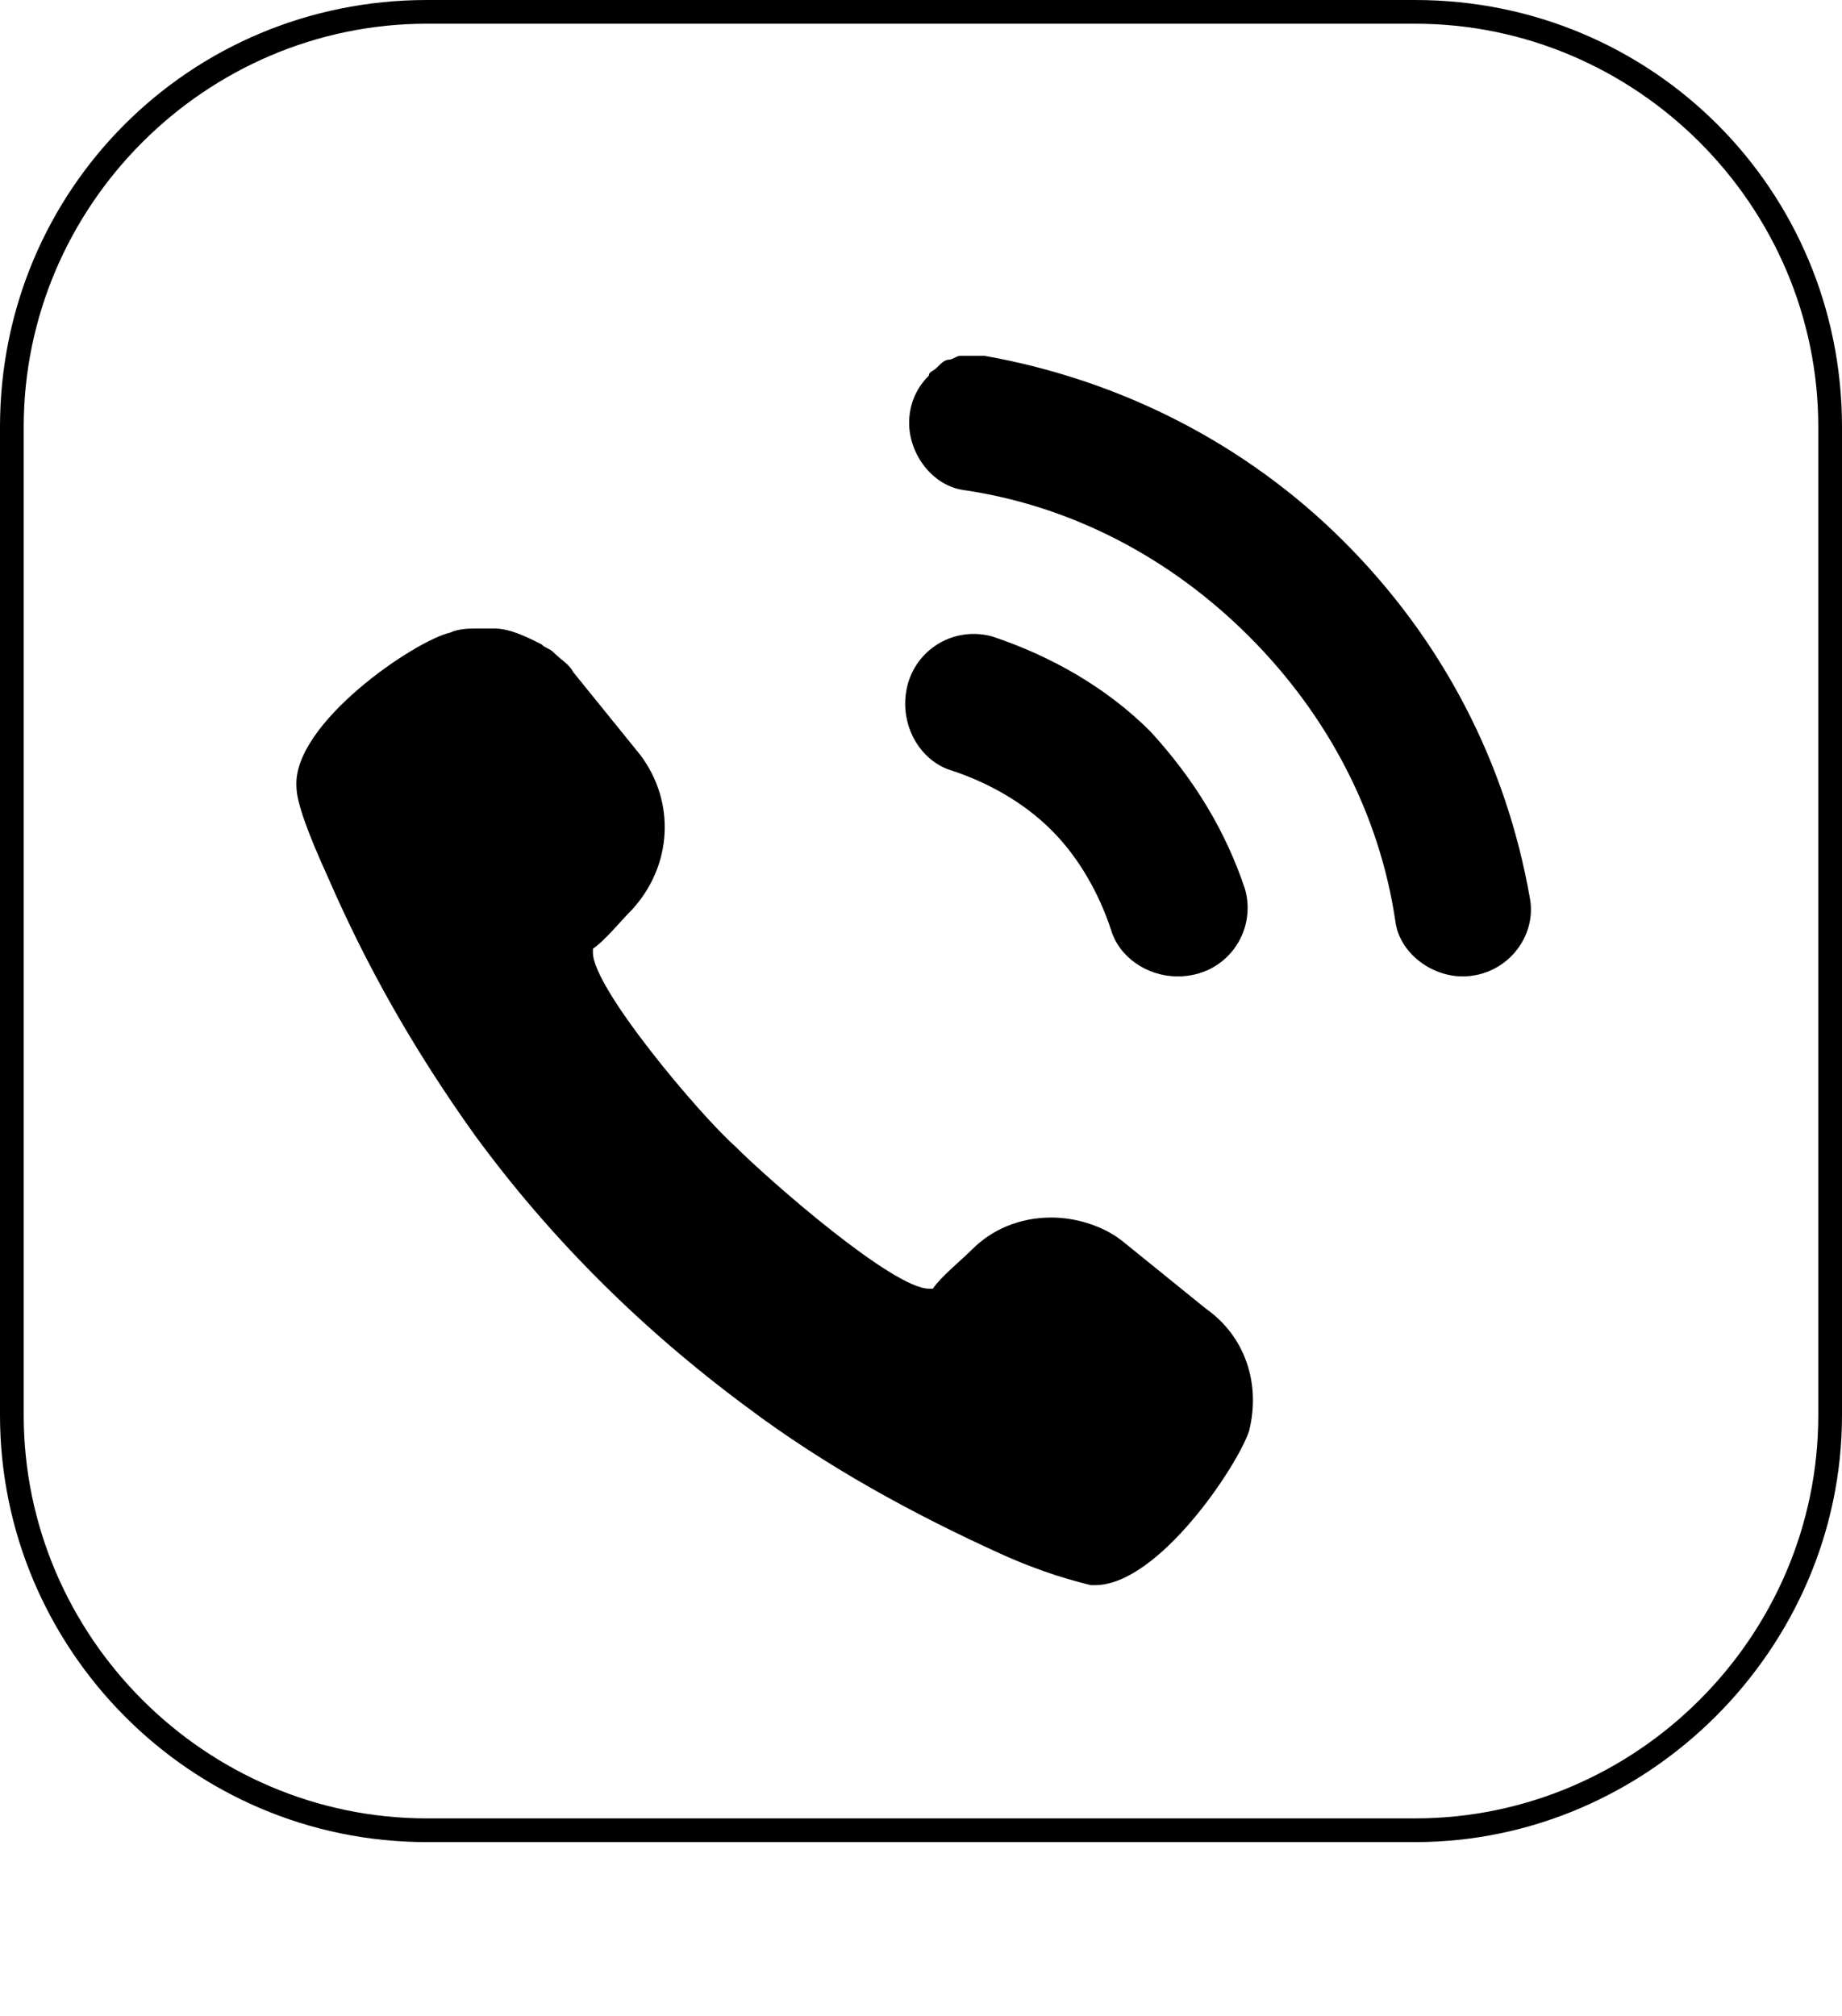 <?xml version="1.0" encoding="utf-8"?>
<!-- Generator: Adobe Illustrator 26.2.1, SVG Export Plug-In . SVG Version: 6.00 Build 0)  -->
<svg version="1.1" id="レイヤー_1" xmlns="http://www.w3.org/2000/svg" xmlns:xlink="http://www.w3.org/1999/xlink" x="0px"
	 y="0px" width="46.6px" height="51px" viewBox="0 0 46.6 51" style="enable-background:new 0 0 46.6 51;" xml:space="preserve">
<g>
	<g>
		<path d="M18.9,35.6c2,1.5,4.2,2.7,6.4,3.7c1.1,0.5,1.9,0.7,2.3,0.8h0.1c1.6,0,3.6-3,3.9-3.9c0.3-1.2-0.1-2.4-1.1-3.1l-2.1-1.7
			c-0.5-0.4-1.2-0.6-1.8-0.6c-0.8,0-1.5,0.3-2,0.8c-0.3,0.3-0.8,0.7-1,1c0,0,0,0-0.1,0c-0.9,0-4-2.7-4.9-3.6c-0.9-0.8-3.6-4-3.6-4.9
			c0-0.1,0-0.1,0-0.1c0.3-0.2,0.7-0.7,1-1c1-1.1,1.1-2.7,0.2-3.9L14.5,17c-0.1-0.2-0.3-0.3-0.5-0.5c-0.1-0.1-0.2-0.1-0.3-0.2
			c-0.4-0.2-0.8-0.4-1.2-0.4c-0.1,0-0.2,0-0.4,0s-0.5,0-0.7,0.1c-0.9,0.2-4,2.3-3.9,3.9c0,0.4,0.3,1.2,0.8,2.3
			c1,2.3,2.2,4.4,3.7,6.5C13.9,31.3,16.2,33.6,18.9,35.6z"/>
		<path d="M34,13.7c-2.5-2.5-5.7-4.1-9.1-4.7c-0.2,0-0.4,0-0.6,0l0,0c-0.1,0-0.2,0.1-0.3,0.1l0,0c-0.1,0-0.2,0.1-0.3,0.2l0,0
			c-0.1,0.1-0.2,0.1-0.2,0.2l0,0c-0.3,0.3-0.5,0.7-0.5,1.2l0,0c0,0.8,0.6,1.6,1.4,1.7c2.7,0.4,5.2,1.7,7.2,3.7s3.3,4.5,3.7,7.2
			c0.1,0.8,0.9,1.4,1.7,1.4c1.1,0,1.9-1,1.7-2C38.1,19.3,36.5,16.2,34,13.7z"/>
		<path d="M24.1,19.5c0.9,0.3,1.8,0.8,2.5,1.5s1.2,1.6,1.5,2.5c0.2,0.7,0.9,1.2,1.7,1.2l0,0c1.2,0,2-1.1,1.7-2.2
			c-0.5-1.5-1.3-2.8-2.4-4c-1.1-1.1-2.5-1.9-4-2.4c-1.1-0.3-2.2,0.5-2.2,1.7l0,0C22.9,18.6,23.4,19.3,24.1,19.5z"/>
	</g>
	<path d="M35.8,46.6h-25C4.8,46.6,0,41.7,0,35.8v-25C0,4.8,4.8,0,10.8,0h25c6,0,10.8,4.8,10.8,10.8v25
		C46.6,41.7,41.7,46.6,35.8,46.6z M10.8,0.6C5.2,0.6,0.6,5.2,0.6,10.8v25C0.6,41.4,5.2,46,10.8,46h25C41.4,46,46,41.4,46,35.8v-25
		c0-5.6-4.6-10.2-10.2-10.2C35.8,0.6,10.8,0.6,10.8,0.6z"/>
</g>
</svg>

